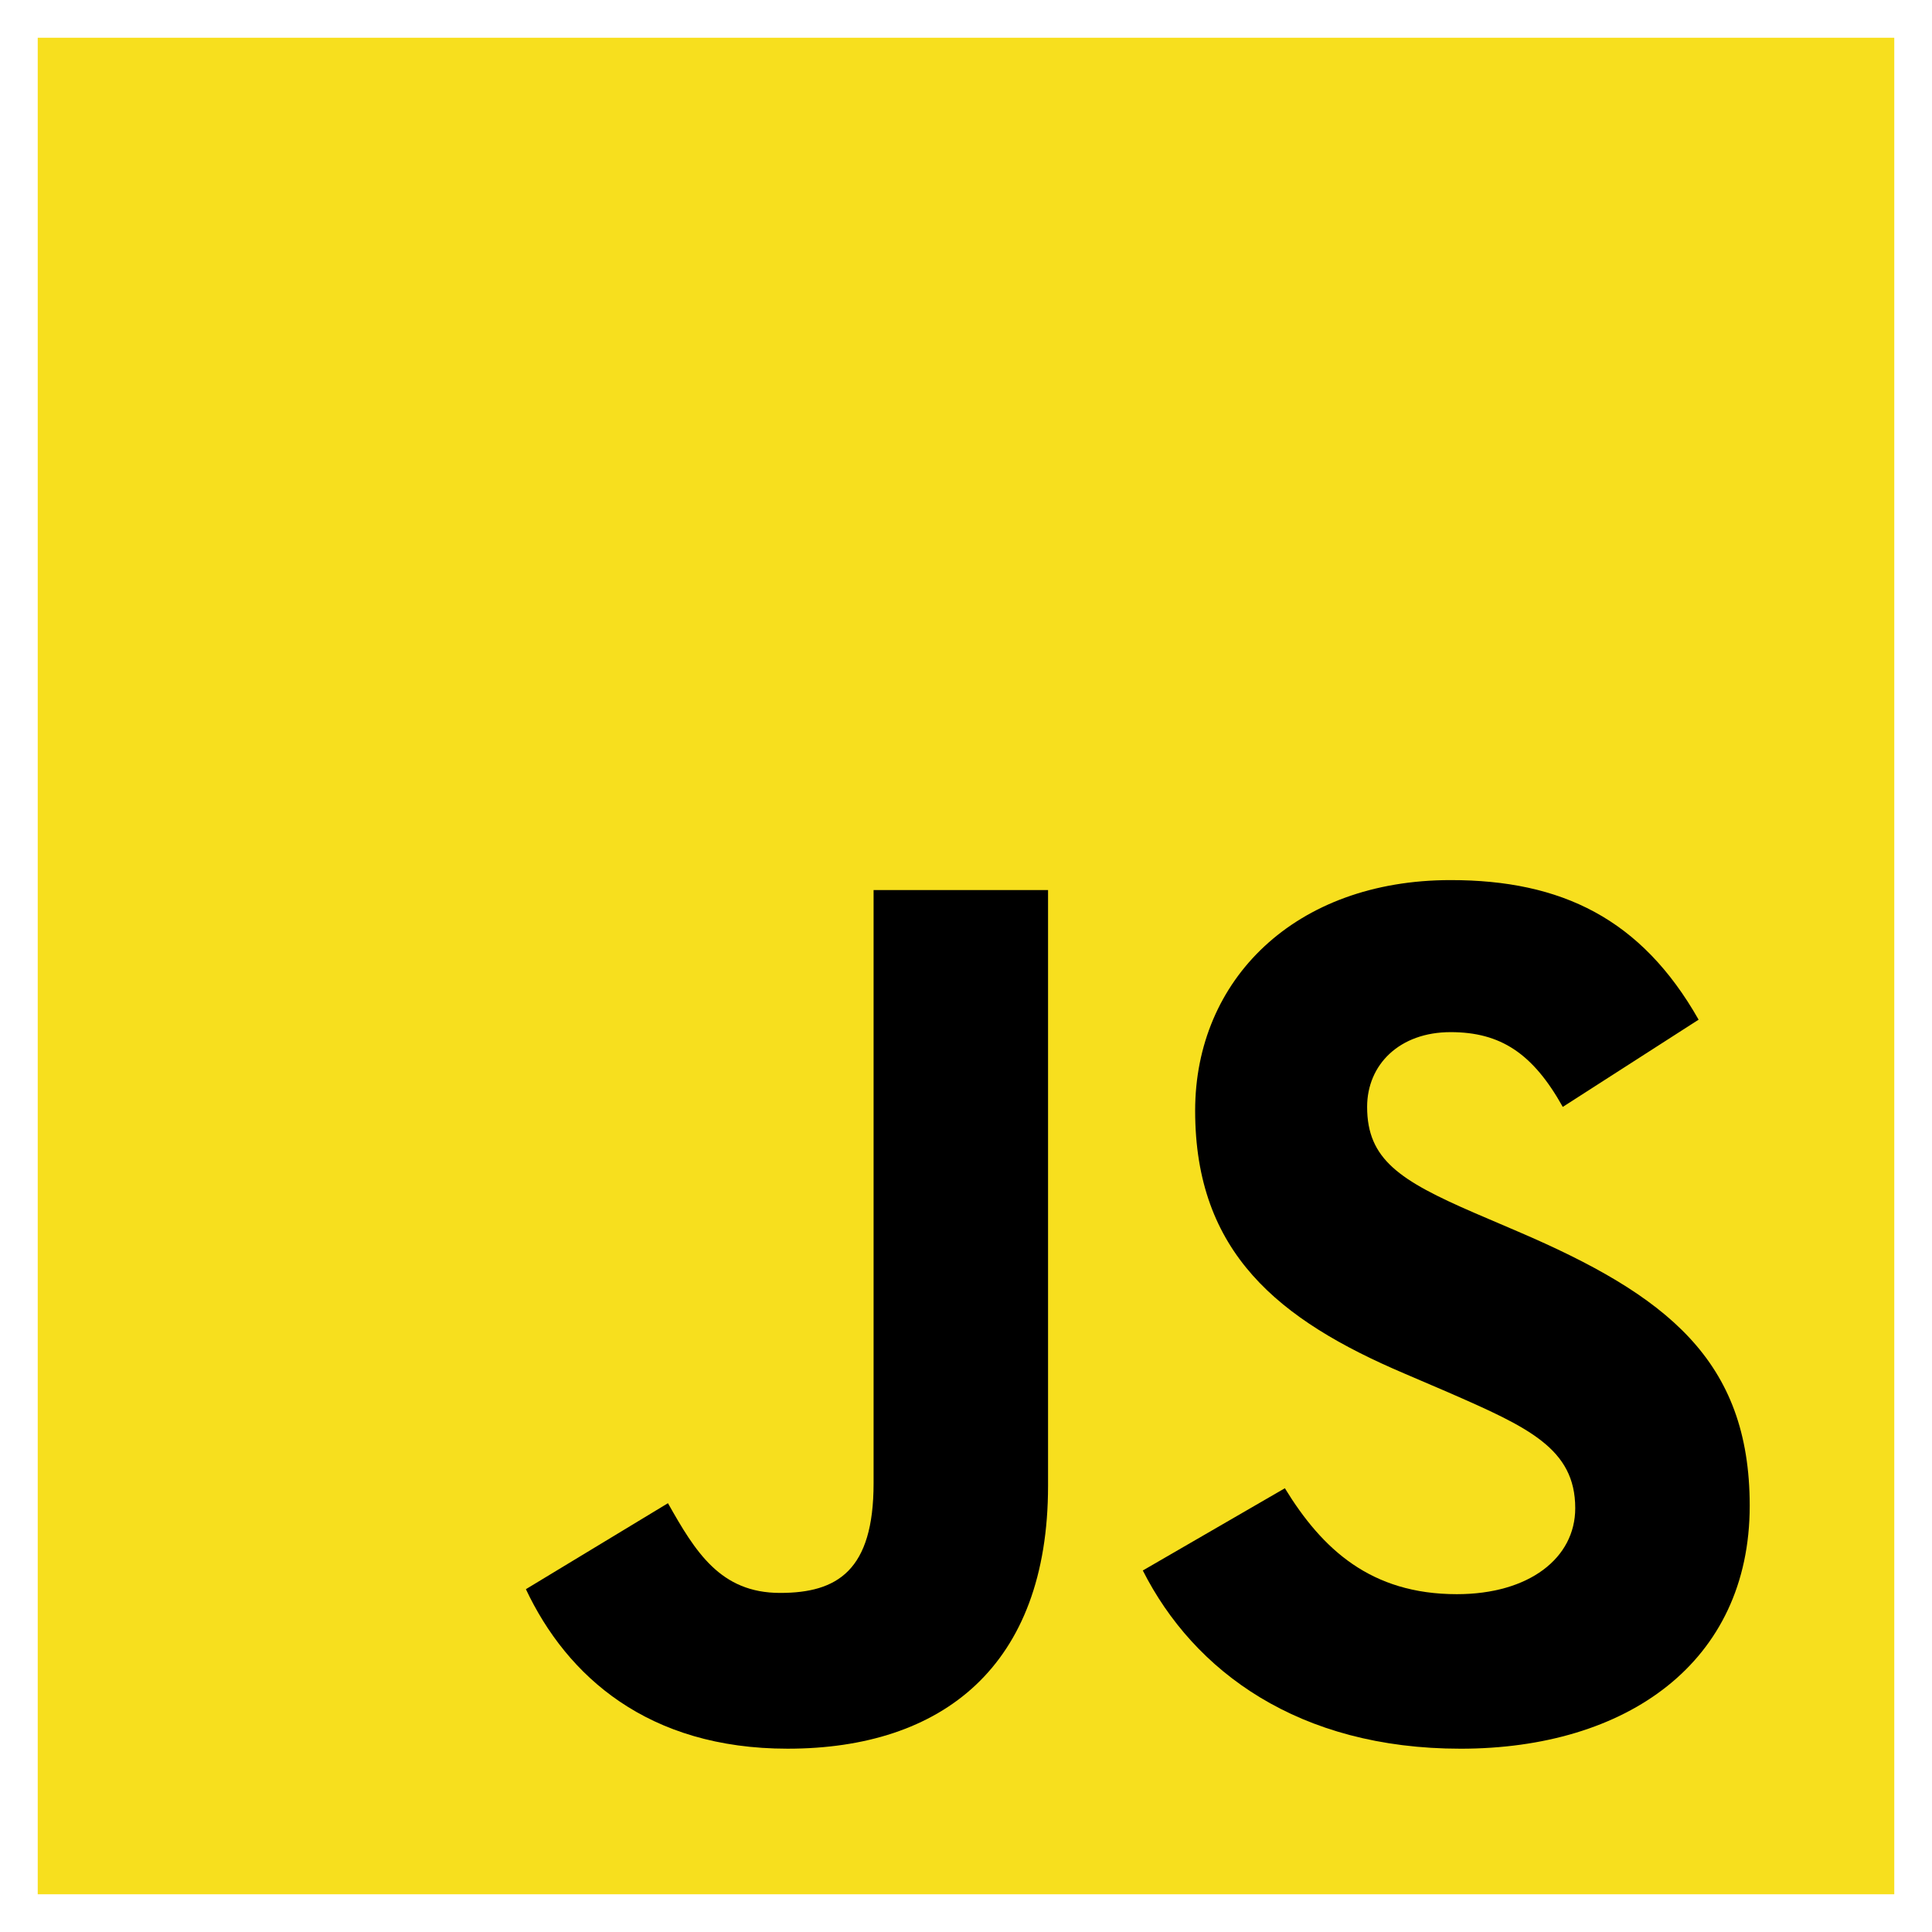 <?xml version="1.0" encoding="UTF-8"?><svg id="Ebene_1" xmlns="http://www.w3.org/2000/svg" width="512" height="512" viewBox="0 0 512 512"><defs><style>.cls-1,.cls-2{stroke-width:0px;}.cls-2{fill:#f7df1e;}</style></defs><g id="logo"><rect id="background" class="cls-2" x="10" y="10" width="492" height="492"/><path id="j" class="cls-1" d="M139.365,421.151l37.652-22.786c7.264,12.879,13.872,23.775,29.721,23.775,15.192,0,24.771-5.943,24.771-29.059v-157.206h46.235v157.86c0,47.888-28.07,69.685-69.024,69.685-36.987,0-58.456-19.156-69.354-42.273"/><path id="s" class="cls-1" d="M302.857,416.197l37.647-21.797c9.91,16.184,22.79,28.073,45.577,28.073,19.158,0,31.374-9.578,31.374-22.789,0-15.852-12.549-21.467-33.686-30.712l-11.556-4.957c-33.358-14.199-55.487-32.033-55.487-69.682,0-34.677,26.421-61.1,67.705-61.1,29.393,0,50.53,10.239,65.72,36.991l-35.999,23.117c-7.927-14.2-16.511-19.814-29.721-19.814-13.541,0-22.128,8.587-22.128,19.814,0,13.872,8.588,19.487,28.401,28.074l11.558,4.953c39.301,16.844,61.43,34.016,61.43,72.655,0,41.615-32.696,64.401-76.619,64.401-42.934,0-70.676-20.475-84.215-47.227"/></g></svg>